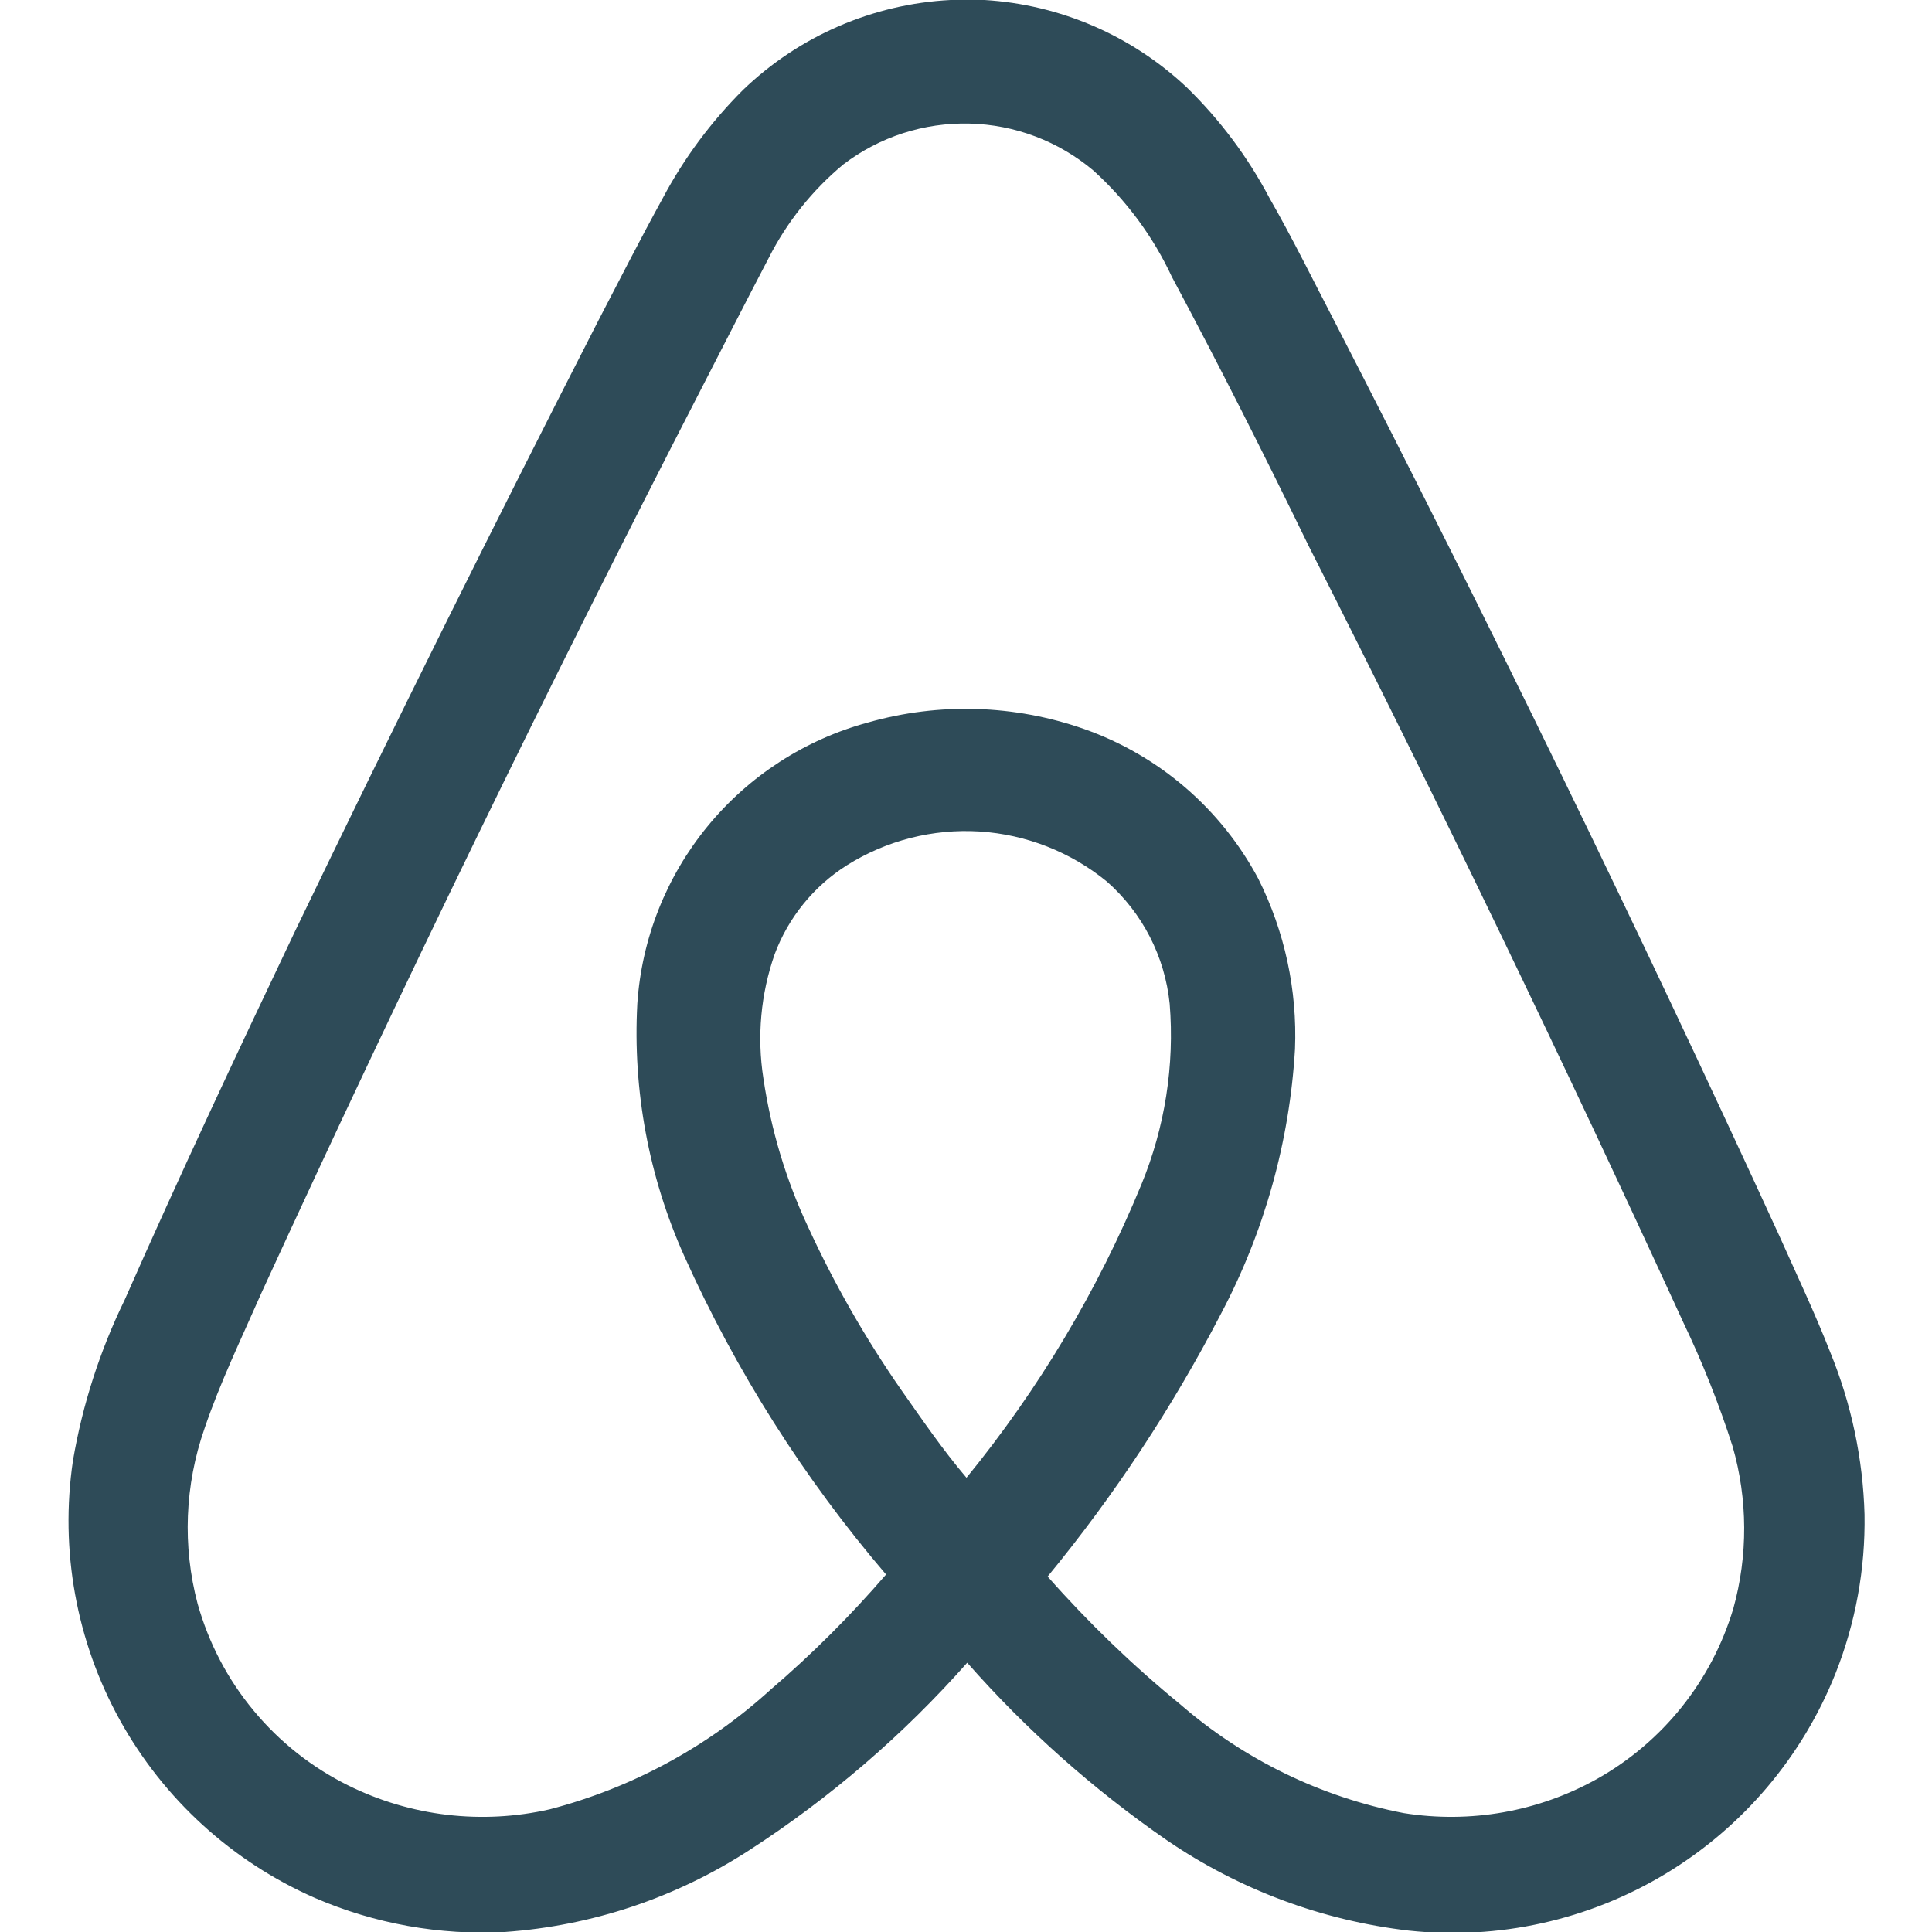 <svg width="24" height="24" viewBox="0 0 24 24" fill="none" xmlns="http://www.w3.org/2000/svg">
<g clip-path="url(#clip0)">
<path d="M23.162 18.814C23.143 18.124 22.999 17.442 22.738 16.803C22.544 16.308 22.315 15.825 22.099 15.342C20.349 11.529 18.513 7.754 16.591 4.018C16.32 3.497 16.058 2.963 15.77 2.46C15.501 1.95 15.154 1.486 14.741 1.084C14.057 0.44 13.168 0.057 12.231 0L11.807 0C10.841 0.05 9.926 0.447 9.229 1.118C8.833 1.513 8.497 1.965 8.234 2.46C7.955 2.968 7.692 3.484 7.426 3.996C6.144 6.5 4.891 9.023 3.666 11.566C2.942 13.086 2.227 14.61 1.549 16.147C1.241 16.779 1.024 17.452 0.906 18.145C0.742 19.255 0.947 20.388 1.49 21.369C2.034 22.351 2.884 23.126 3.912 23.577C4.654 23.898 5.462 24.043 6.27 24C7.355 23.924 8.402 23.573 9.314 22.98C10.316 22.331 11.224 21.549 12.015 20.655C12.749 21.489 13.582 22.229 14.496 22.861C15.392 23.473 16.424 23.858 17.502 23.983C18.613 24.102 19.733 23.854 20.69 23.277C21.647 22.7 22.389 21.825 22.802 20.787C23.051 20.159 23.173 19.489 23.162 18.814ZM12.006 18.357C11.714 18.014 11.456 17.637 11.194 17.264C10.75 16.625 10.363 15.948 10.038 15.241C9.763 14.656 9.577 14.034 9.483 13.395C9.402 12.878 9.45 12.348 9.623 11.854C9.793 11.398 10.109 11.009 10.52 10.749C11.012 10.44 11.589 10.293 12.168 10.329C12.748 10.366 13.302 10.584 13.751 10.952C14.192 11.341 14.47 11.882 14.53 12.468C14.592 13.234 14.471 14.005 14.178 14.716C13.637 16.029 12.905 17.256 12.006 18.357ZM21.532 19.982C21.263 20.881 20.656 21.64 19.838 22.099C19.109 22.506 18.263 22.655 17.438 22.523C16.408 22.324 15.448 21.856 14.657 21.168C14.067 20.685 13.518 20.155 13.014 19.584C13.843 18.576 14.563 17.483 15.165 16.325C15.705 15.306 16.02 14.182 16.087 13.031C16.116 12.298 15.959 11.57 15.63 10.914C15.167 10.046 14.395 9.382 13.467 9.056C12.602 8.752 11.664 8.724 10.783 8.975C10.001 9.187 9.305 9.637 8.791 10.263C8.277 10.889 7.971 11.66 7.917 12.468C7.859 13.545 8.059 14.621 8.501 15.605C9.144 17.035 9.988 18.367 11.007 19.559C10.565 20.071 10.086 20.55 9.572 20.99C8.791 21.7 7.85 22.21 6.829 22.476C5.985 22.668 5.102 22.564 4.327 22.18C3.874 21.956 3.473 21.639 3.151 21.25C2.828 20.862 2.592 20.41 2.455 19.923C2.265 19.206 2.295 18.448 2.54 17.747C2.735 17.171 3.002 16.621 3.251 16.054C4.984 12.277 6.8 8.543 8.7 4.852C8.984 4.301 9.263 3.751 9.547 3.209C9.774 2.76 10.091 2.362 10.478 2.041C10.927 1.699 11.479 1.521 12.043 1.535C12.607 1.548 13.149 1.754 13.581 2.117C13.992 2.489 14.325 2.939 14.559 3.442C15.148 4.543 15.711 5.66 16.253 6.774C17.867 9.96 19.419 13.178 20.91 16.426C21.149 16.925 21.354 17.44 21.523 17.967C21.712 18.625 21.715 19.323 21.532 19.982Z" fill="#2E4B58"/>
</g>
<defs>
<clipPath id="clip0">
<rect width="24" height="24" fill="white"/>
</clipPath>
</defs>
</svg>
